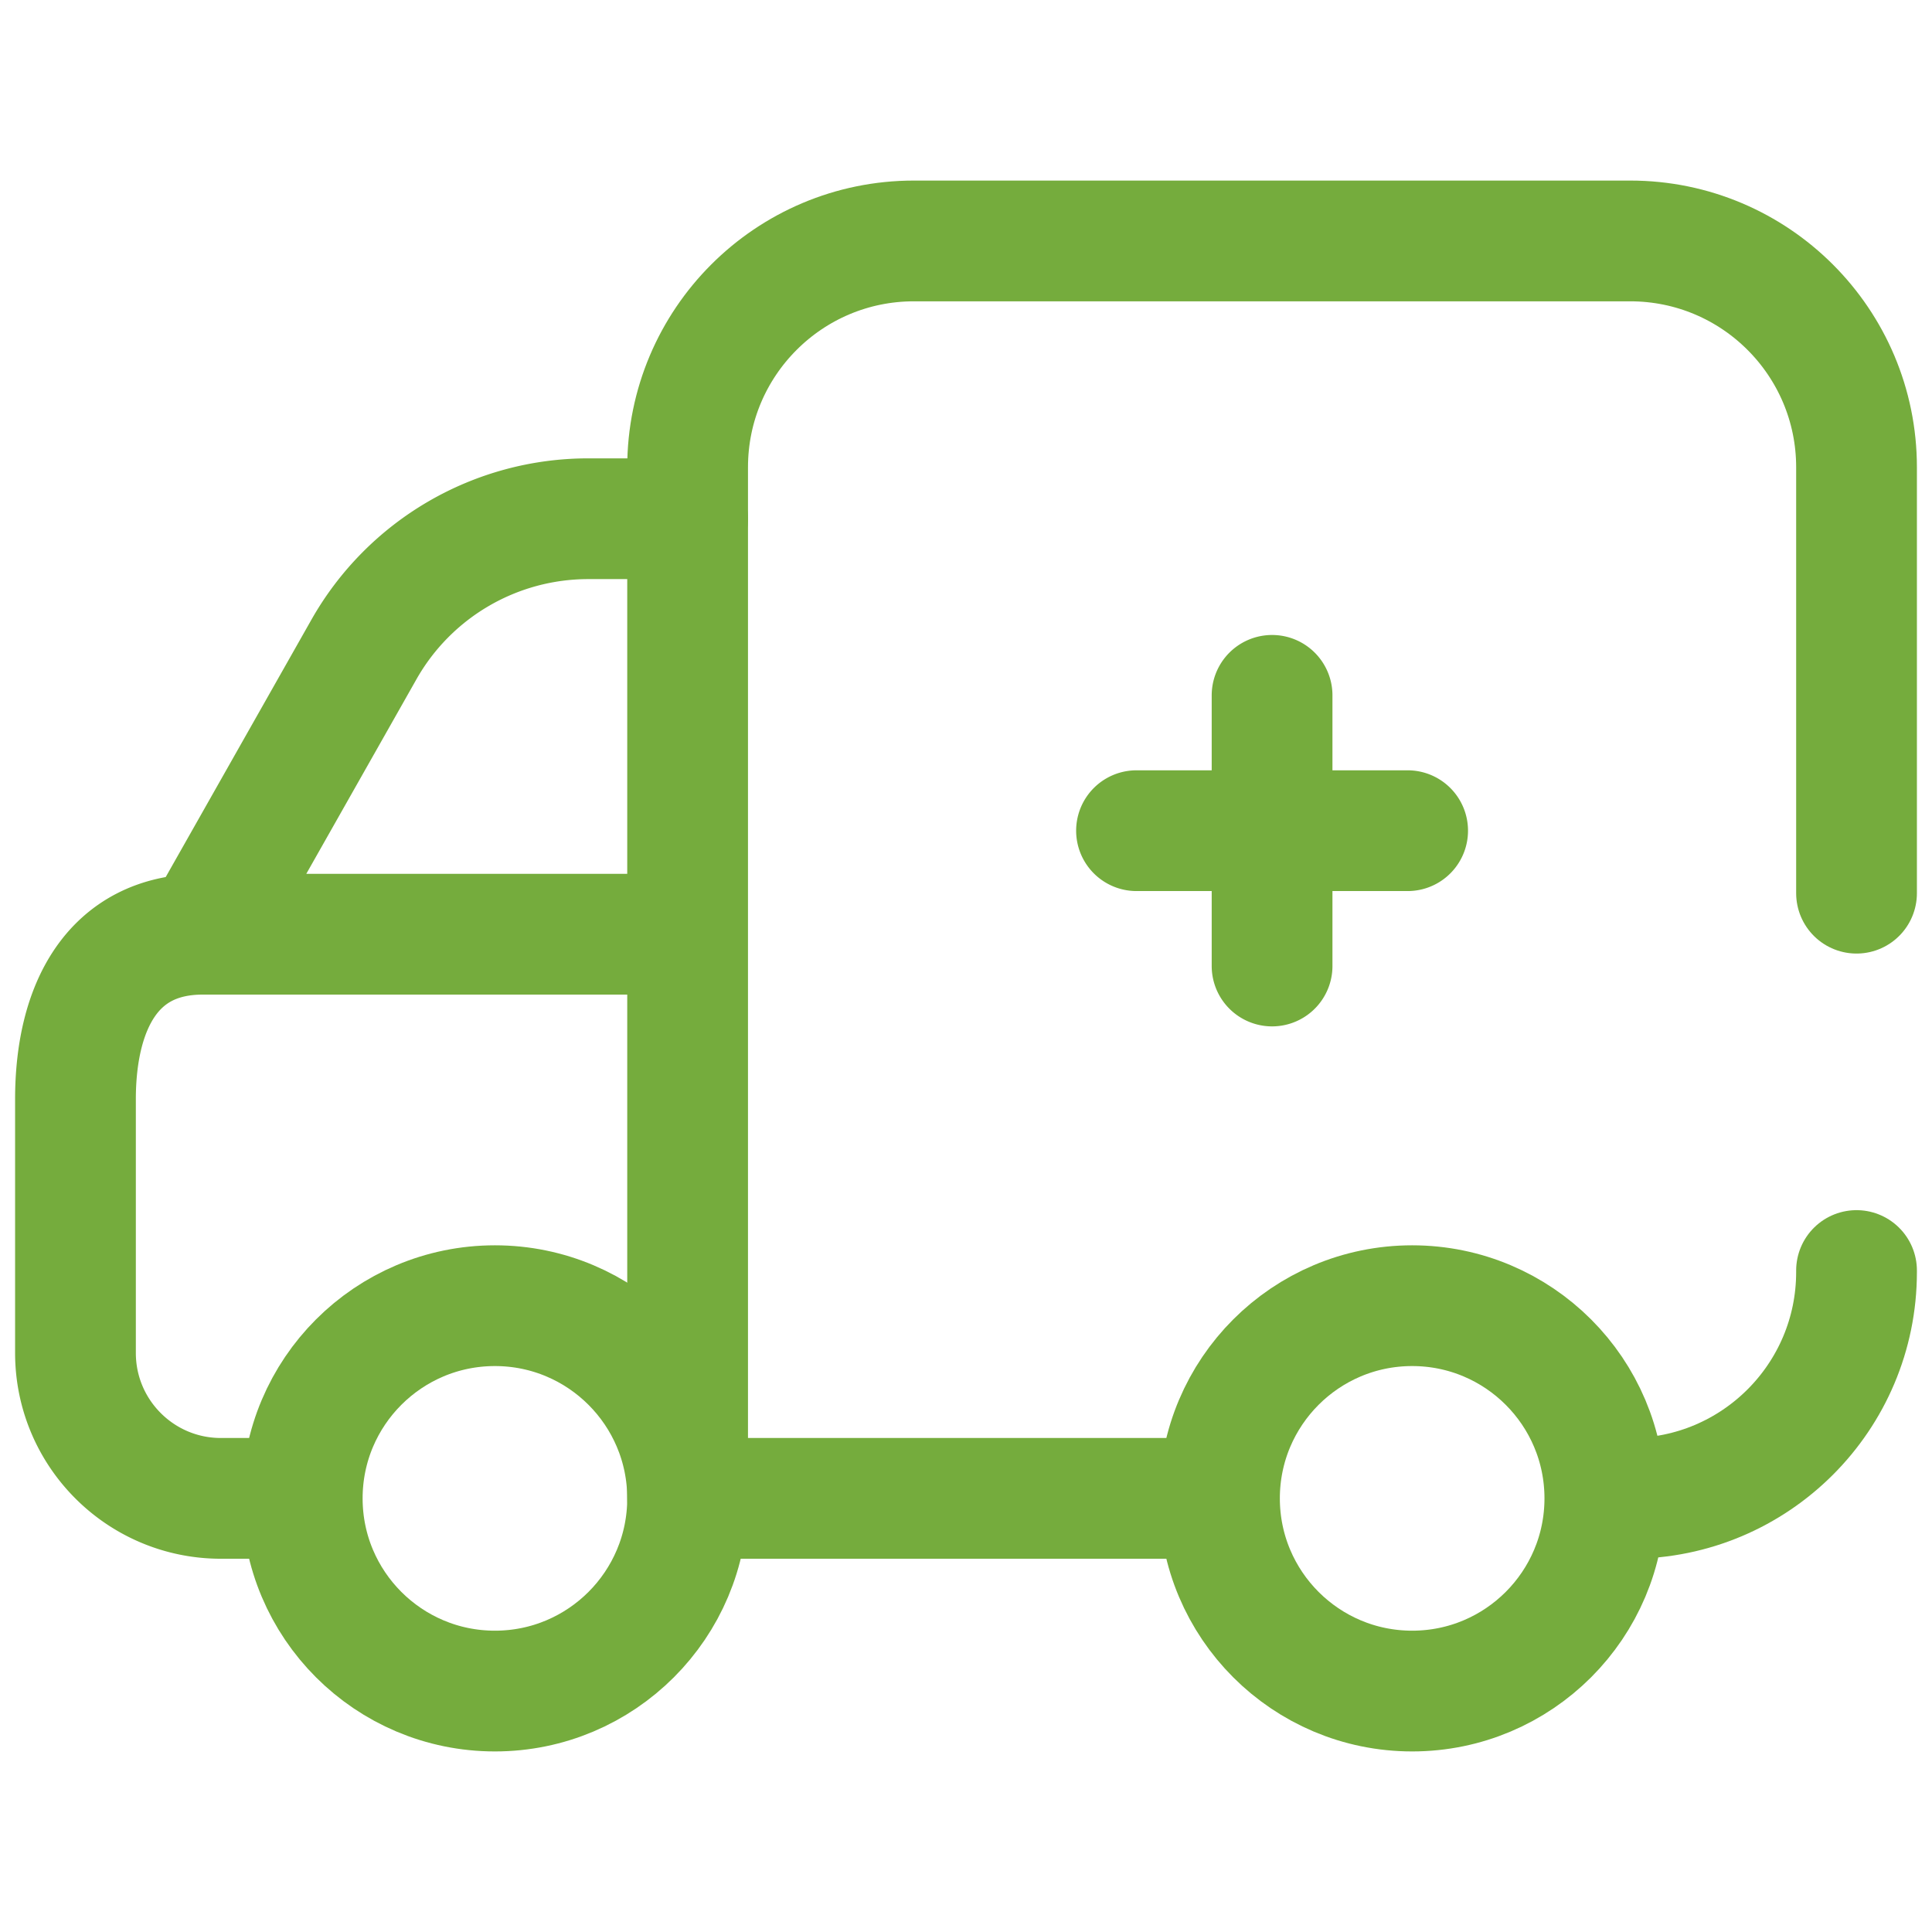 <svg xmlns="http://www.w3.org/2000/svg" version="1.1" xmlns:xlink="http://www.w3.org/1999/xlink" width="512" height="512" x="0" y="0" viewBox="0 0 512 512" style="enable-background:new 0 0 512 512" xml:space="preserve" class=""><g><path d="M337.113 184.277V256M373.037 220.139h-71.849M79.213 397.084H58.542C37.256 397.084 20 379.828 20 358.542v-67.24c0-24.148 9.576-43.723 33.723-43.723h0l42.719-75.454a68.314 68.314 0 0 1 59.446-34.656h26.336M53.723 247.578h124.681" style="stroke-width: 32px; stroke-linecap: round; stroke-linejoin: round; stroke-miterlimit: 10;" fill="none" stroke="#75ac3d" stroke-width="32" stroke-linecap="round" stroke-linejoin="round" stroke-miterlimit="10" data-original="#000000" opacity="1"></path><circle cx="131.161" cy="397.084" r="51.064" style="stroke-width: 32px; stroke-linecap: round; stroke-linejoin: round; stroke-miterlimit: 10;" fill="none" stroke="#75ac3d" stroke-width="32" stroke-linecap="round" stroke-linejoin="round" stroke-miterlimit="10" data-original="#000000" opacity="1"></circle><circle cx="374.237" cy="397.084" r="51.064" style="stroke-width: 32px; stroke-linecap: round; stroke-linejoin: round; stroke-miterlimit: 10;" fill="none" stroke="#75ac3d" stroke-width="32" stroke-linecap="round" stroke-linejoin="round" stroke-miterlimit="10" data-original="#000000" opacity="1"></circle><path d="M426.277 397.084h5.743c33.126 0 59.98-26.854 59.98-59.98v-.401M492 236.702v-112.87c0-33.126-26.854-59.98-59.98-59.98H242.205c-33.126 0-59.98 26.854-59.98 59.98v273.251h139.881" style="stroke-width: 32px; stroke-linecap: round; stroke-linejoin: round; stroke-miterlimit: 10;" fill="none" stroke="#75ac3d" stroke-width="32" stroke-linecap="round" stroke-linejoin="round" stroke-miterlimit="10" data-original="#000000" opacity="1"></path></g></svg>